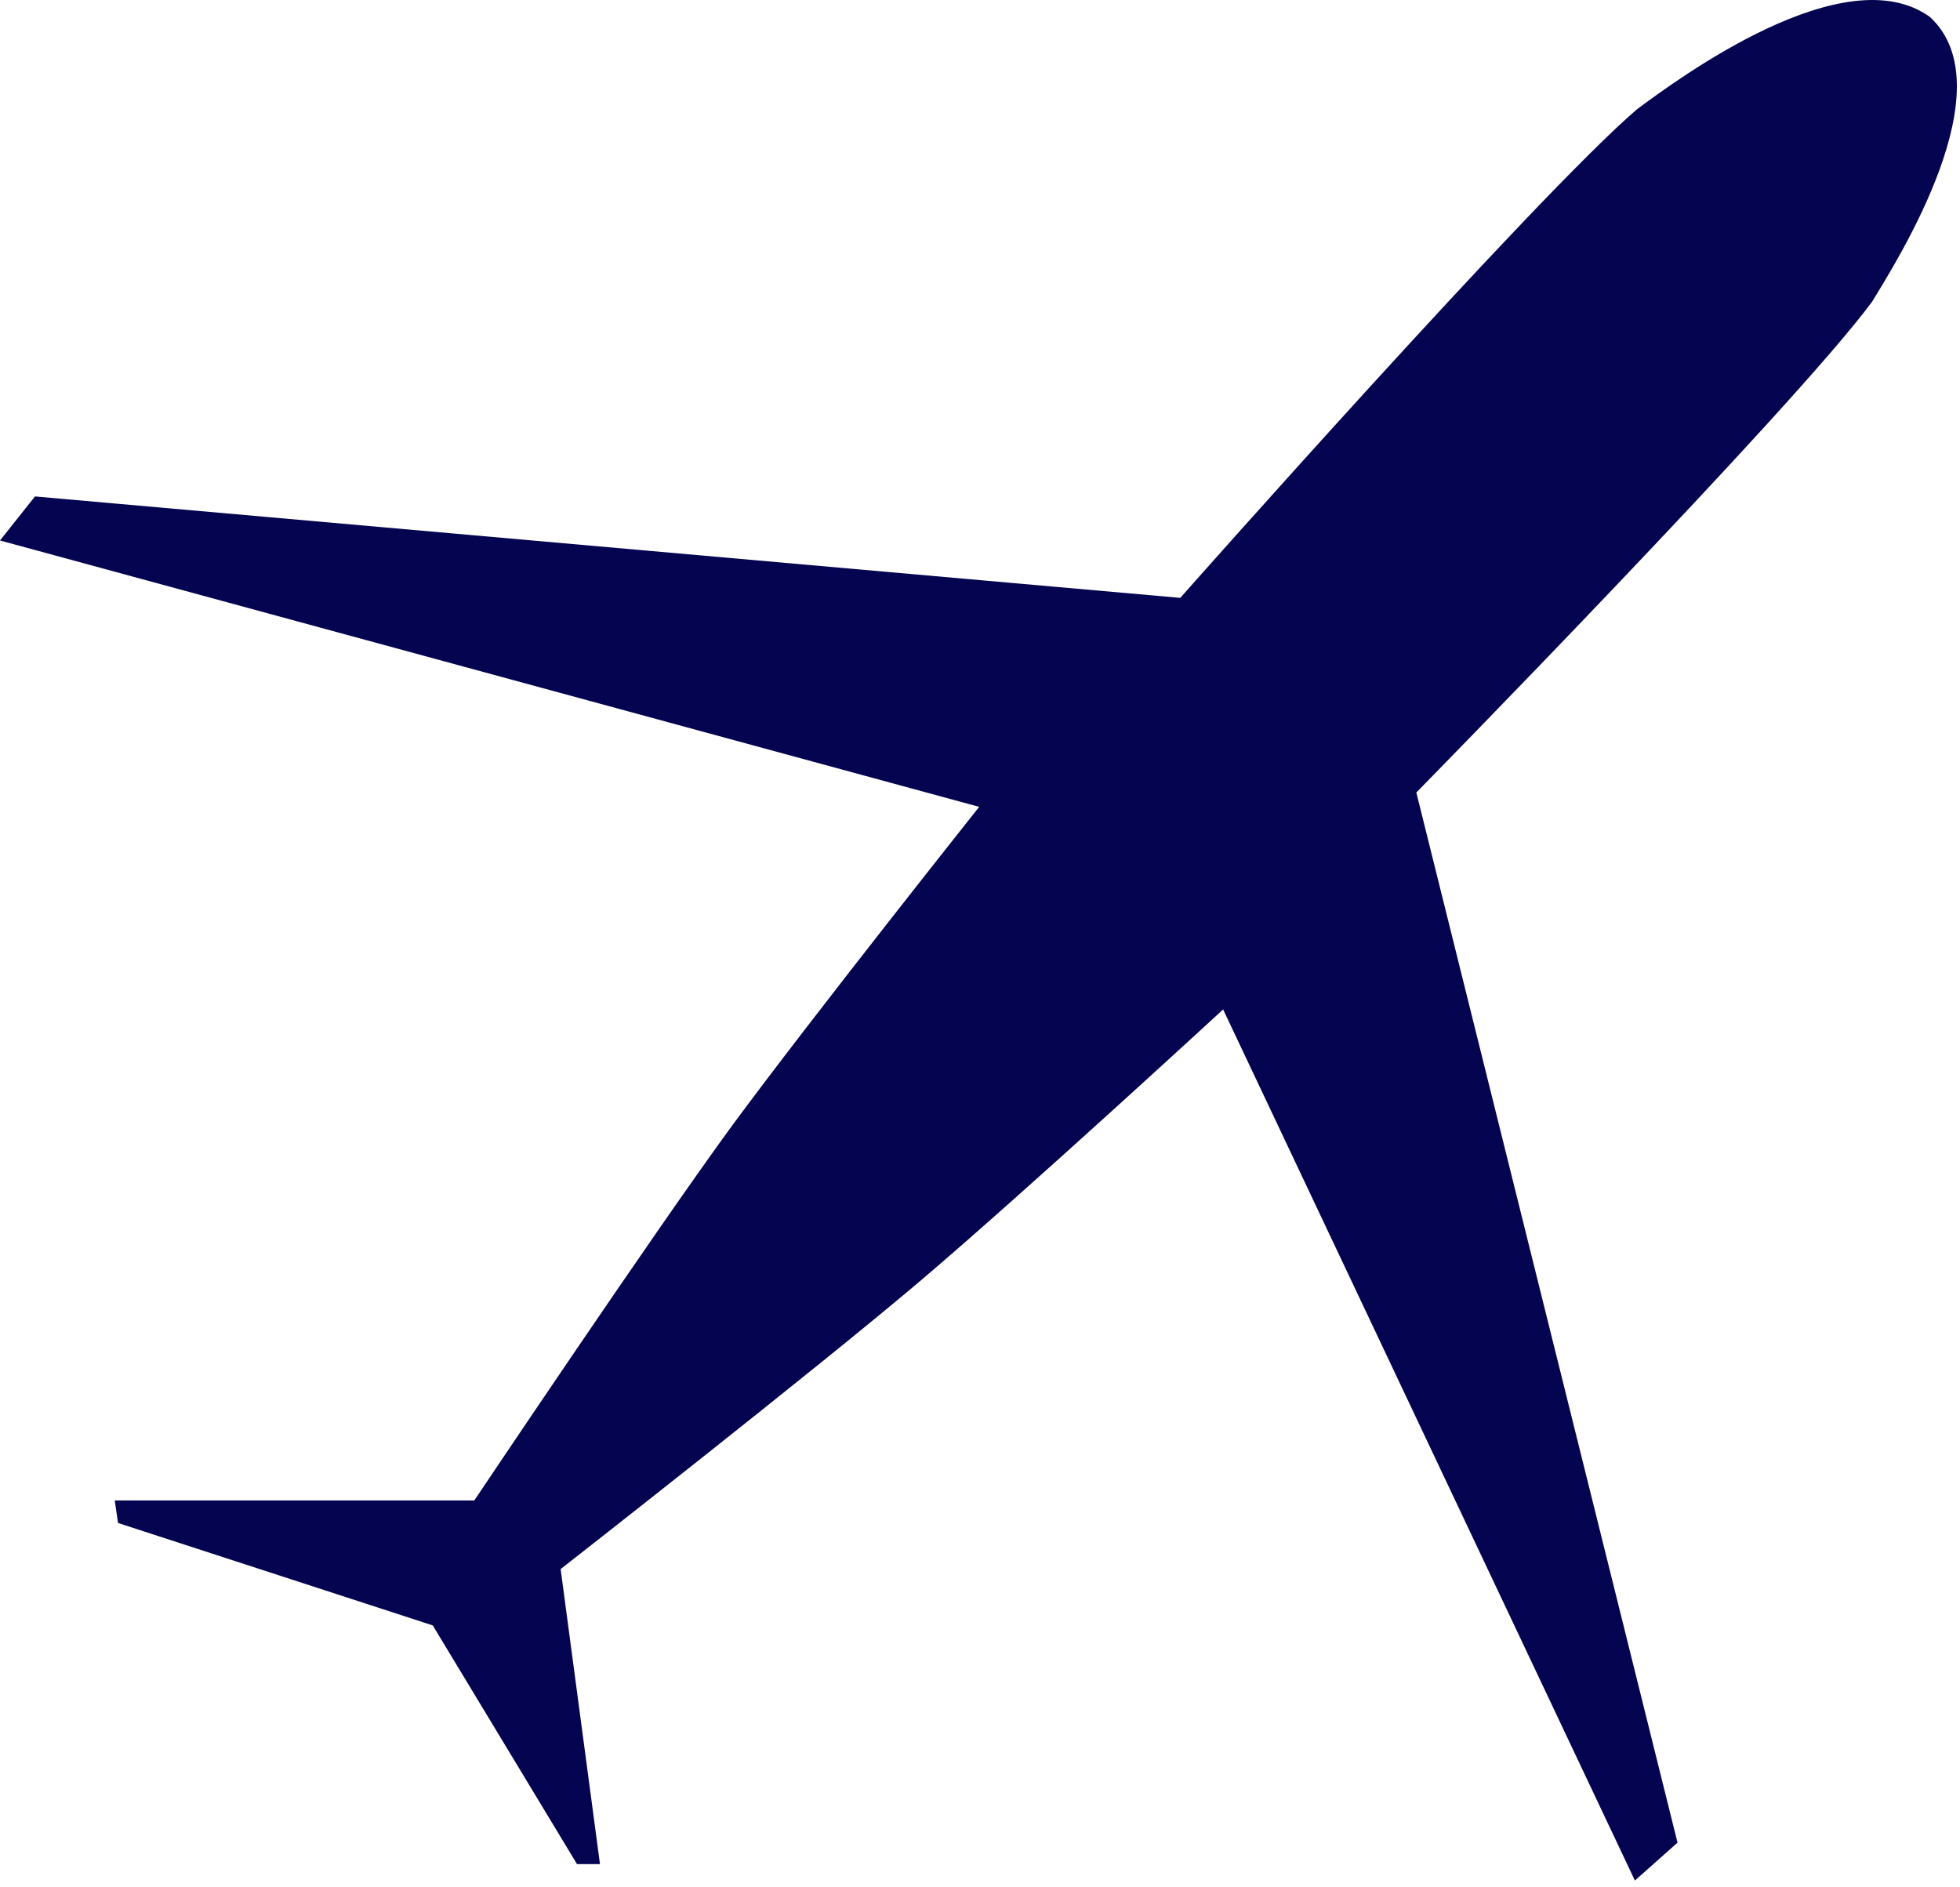 <svg
  width="107"
  height="103"
  viewBox="0 0 107 103"
  fill="none"
  xmlns="http://www.w3.org/2000/svg"
>
  <path
    d="M66.7 54.957L89.252 102.666L91.579 100.597L77.32 43.267C77.32 43.267 97.903 22.293 102.198 16.476C103.63 14.127 109.536 4.786 105.36 0.927C100.706 -2.429 91.638 4.283 89.371 5.961C83.823 10.715 64.433 32.64 64.433 32.64L1.909 27.103L0 29.508L53.456 44.05C53.456 44.05 44.387 55.46 39.972 61.445C35.558 67.485 25.893 81.916 25.893 81.916H6.264L6.443 83.146L23.626 88.739L31.501 101.771H32.754L30.606 85.663C30.606 85.663 44.566 74.756 50.353 69.834C56.14 64.912 66.939 54.957 66.939 54.957H66.7Z"
    fill="#050450"
  />
</svg>
